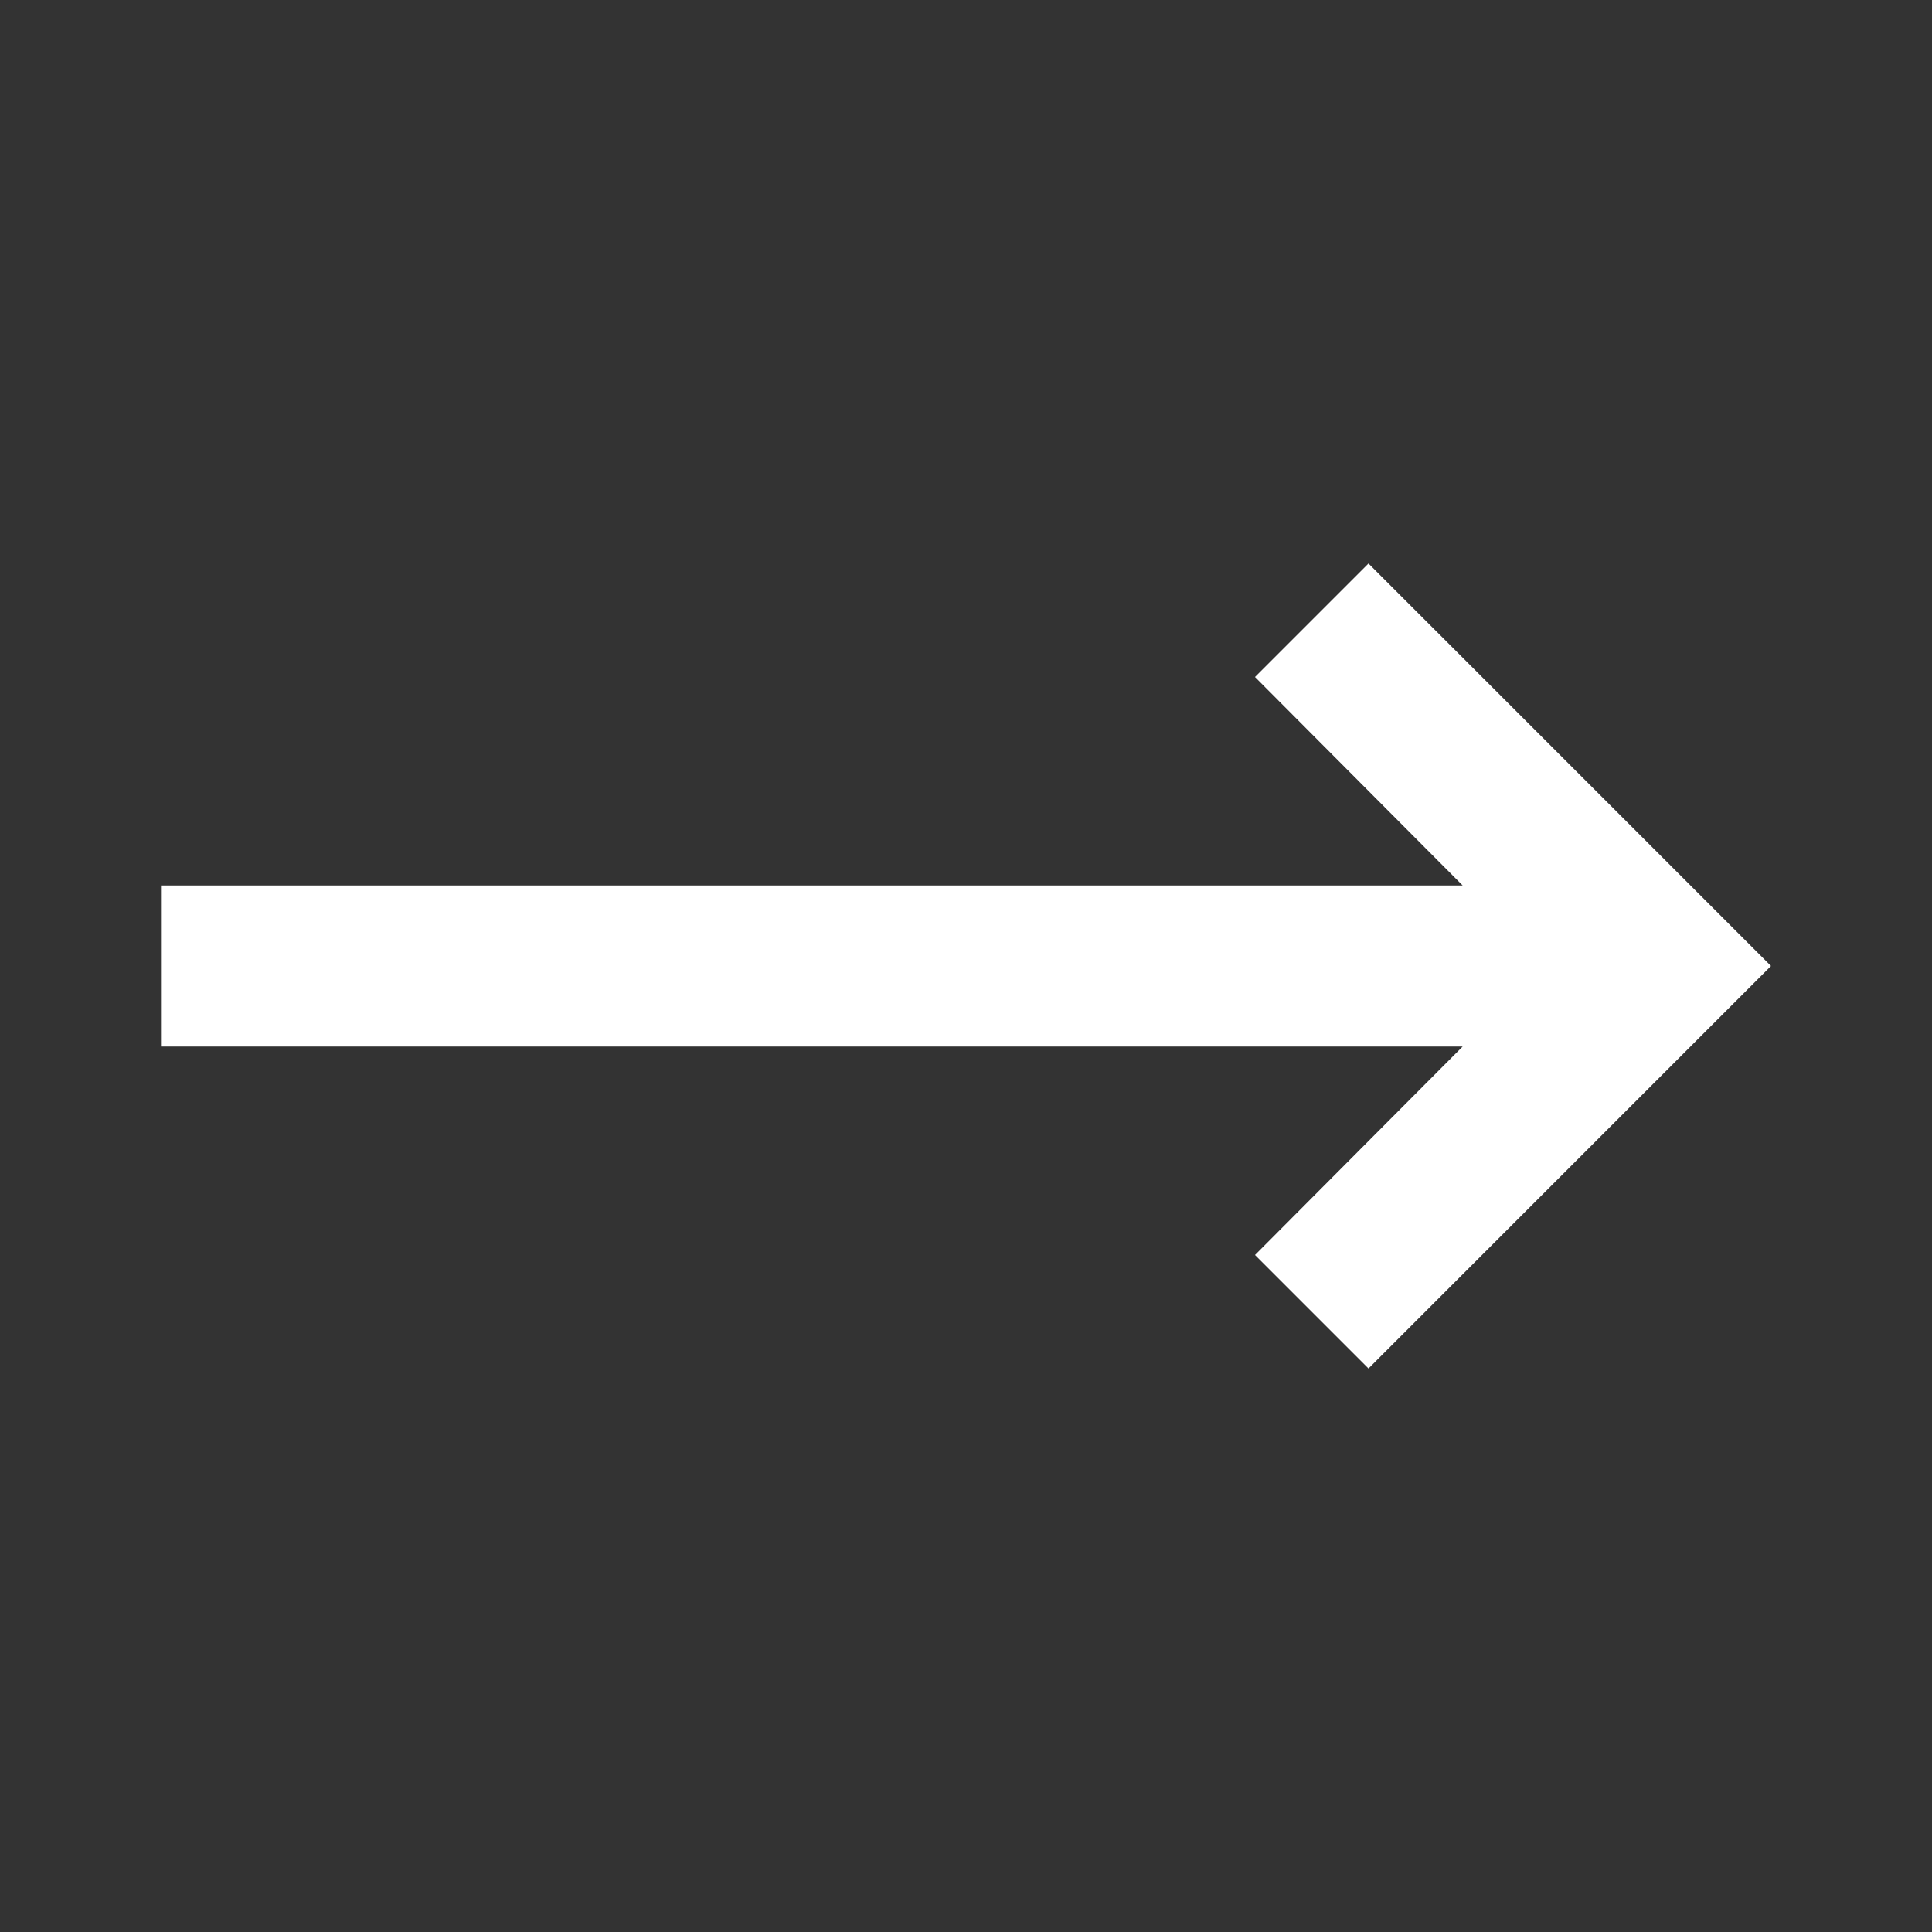<svg width="24" height="24" viewBox="0 0 24 24" fill="none" xmlns="http://www.w3.org/2000/svg">
<rect x="0" y="0" width="24" height="24" fill="#333333" stroke="none"/>
<path d="M18.17 13L15.59 15.59L17 17L22 12L17 7L15.59 8.41L18.17 11H2V13H18.17Z" fill="white"/>
</svg>
